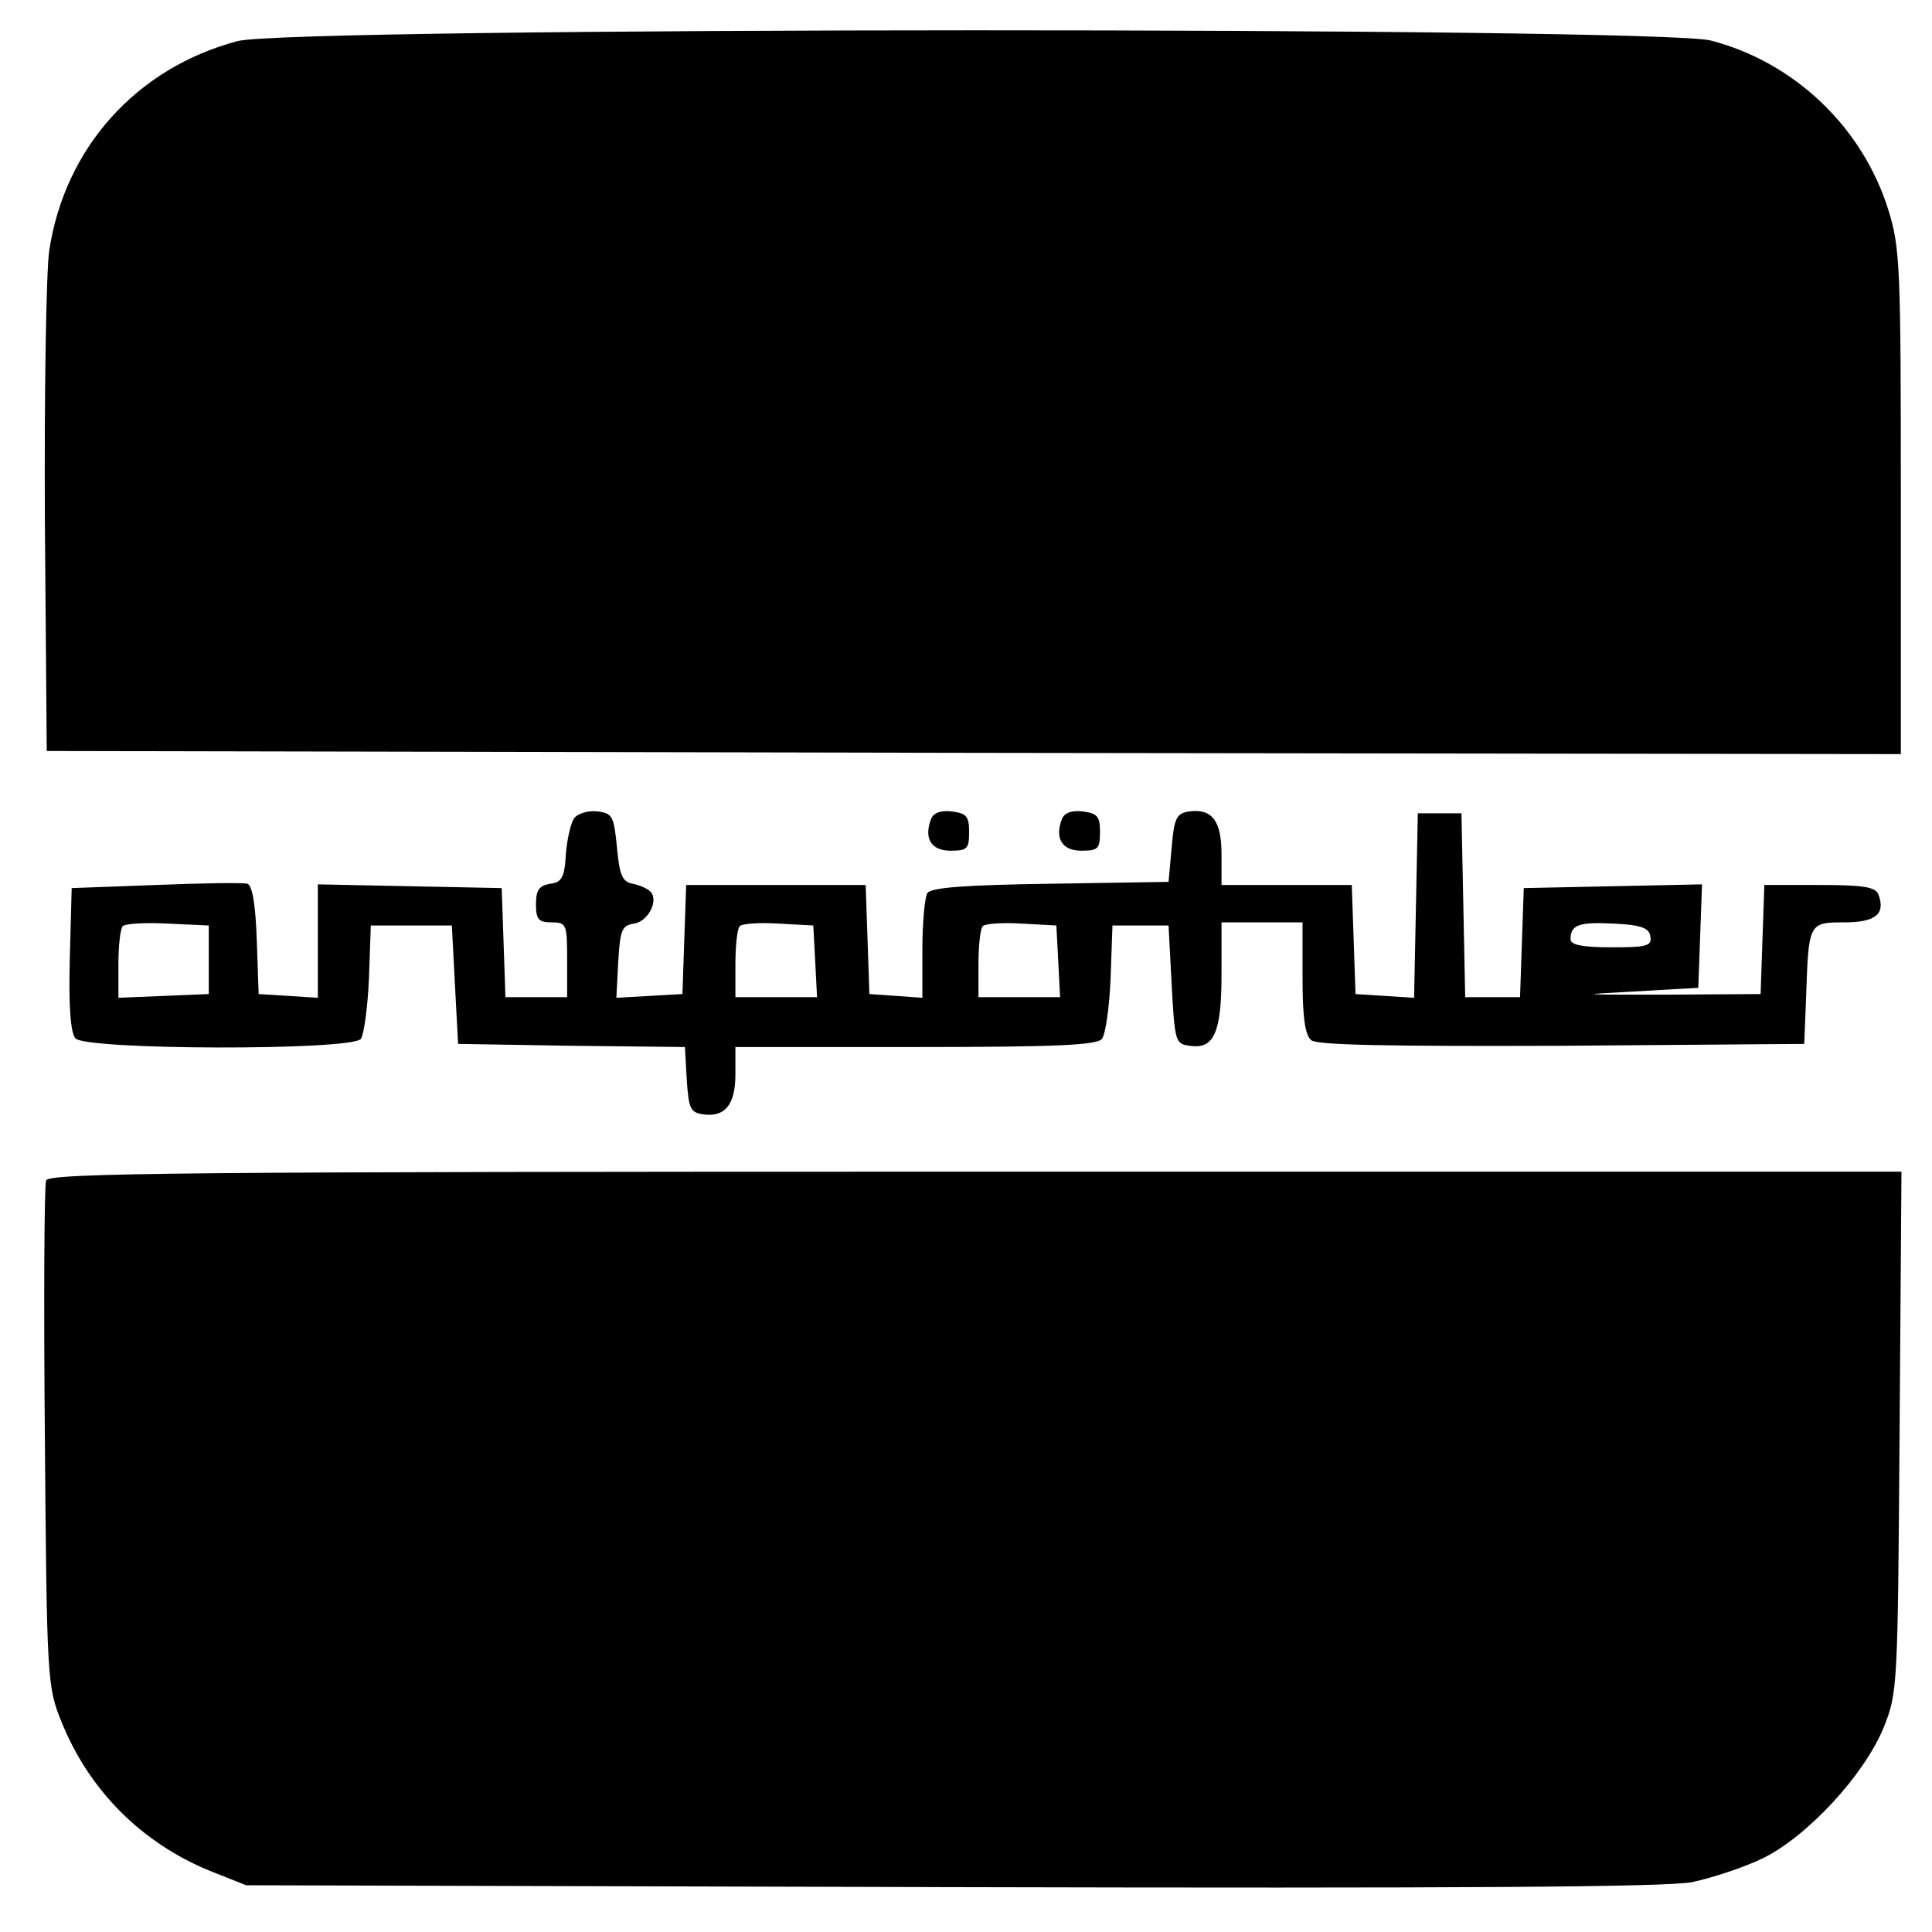 <?xml version="1.0" standalone="no"?>
<!DOCTYPE svg PUBLIC "-//W3C//DTD SVG 20010904//EN"
 "http://www.w3.org/TR/2001/REC-SVG-20010904/DTD/svg10.dtd">
<svg version="1.0" xmlns="http://www.w3.org/2000/svg"
 width="310pt" height="310pt" viewBox="0 0 310 310"
 preserveAspectRatio="xMidYMid meet">
<g transform="translate(0,310) scale(0.1,-0.1)"
fill="#000000" stroke="none">
<path d="M381 3034 c-162 -43 -277 -171 -302 -336 -5 -35 -8 -229 -7 -433 l3
-370 1488 -3 1487 -2 0 404 c0 377 -1 408 -20 469 -41 132 -150 237 -285 272
-86 22 -2280 22 -2364 -1z"/>
<path d="M922 1788 c-6 -7 -12 -34 -14 -58 -2 -38 -7 -46 -25 -48 -18 -3 -23
-10 -23 -33 0 -24 4 -29 25 -29 24 0 25 -3 25 -60 l0 -60 -50 0 -49 0 -3 88
-3 87 -147 3 -148 3 0 -91 0 -91 -47 3 -48 3 -3 87 c-2 56 -7 87 -15 90 -7 2
-73 1 -147 -2 l-135 -5 -3 -114 c-2 -73 1 -118 9 -127 15 -19 442 -20 458 -1
5 7 11 51 13 97 l3 85 65 0 65 0 5 -95 5 -95 182 -3 182 -2 3 -53 c3 -46 6
-52 26 -55 35 -5 52 15 52 64 l0 44 289 0 c225 0 291 3 299 13 6 7 12 51 14
97 l3 85 45 0 45 0 5 -95 c5 -92 6 -95 29 -98 39 -6 51 21 51 115 l0 83 65 0
65 0 0 -89 c0 -63 4 -92 14 -100 9 -8 123 -10 402 -9 l389 3 3 75 c4 119 4
120 61 120 50 0 67 13 55 45 -5 12 -25 15 -95 15 l-88 0 -3 -87 -3 -88 -155
-1 c-136 0 -142 0 -50 5 l105 6 3 83 3 83 -143 -3 -143 -3 -3 -87 -3 -88 -44
0 -44 0 -3 148 -3 147 -35 0 -35 0 -3 -148 -3 -148 -47 3 -47 3 -3 88 -3 87
-104 0 -105 0 0 49 c0 54 -15 74 -52 69 -20 -3 -24 -10 -28 -58 l-5 -55 -190
-3 c-136 -2 -191 -6 -197 -15 -4 -6 -8 -47 -8 -90 l0 -78 -42 3 -43 3 -3 88
-3 87 -144 0 -144 0 -3 -87 -3 -88 -53 -3 -53 -3 3 58 c3 51 6 58 25 61 23 3
41 38 26 52 -4 4 -17 10 -28 12 -16 3 -21 13 -25 58 -5 50 -7 55 -31 58 -14 2
-31 -3 -37 -10z m-587 -228 l0 -55 -72 -3 -73 -3 0 54 c0 29 3 57 7 61 4 4 37
6 73 4 l65 -3 0 -55z m973 -2 l3 -58 -66 0 -65 0 0 53 c0 30 3 57 7 61 4 4 32
6 63 4 l55 -3 3 -57z m390 0 l3 -58 -66 0 -65 0 0 53 c0 30 3 57 7 61 4 4 32
6 63 4 l55 -3 3 -57z m950 40 c3 -16 -5 -18 -62 -18 -48 0 -66 4 -66 13 0 23
13 28 70 25 43 -2 56 -7 58 -20z"/>
<path d="M1494 1786 c-12 -31 0 -51 31 -51 27 0 30 3 30 30 0 25 -4 30 -28 33
-17 2 -29 -2 -33 -12z"/>
<path d="M1704 1786 c-12 -31 0 -51 31 -51 27 0 30 3 30 30 0 25 -4 30 -28 33
-17 2 -29 -2 -33 -12z"/>
<path d="M74 1206 c-3 -8 -4 -193 -2 -413 3 -385 4 -400 26 -454 44 -111 129
-196 239 -241 l58 -23 1130 -3 c819 -2 1147 0 1190 8 33 7 84 24 113 38 72 35
163 134 194 209 23 57 23 64 26 476 l3 417 -1486 0 c-1268 0 -1486 -2 -1491
-14z"/>
</g>
</svg>
